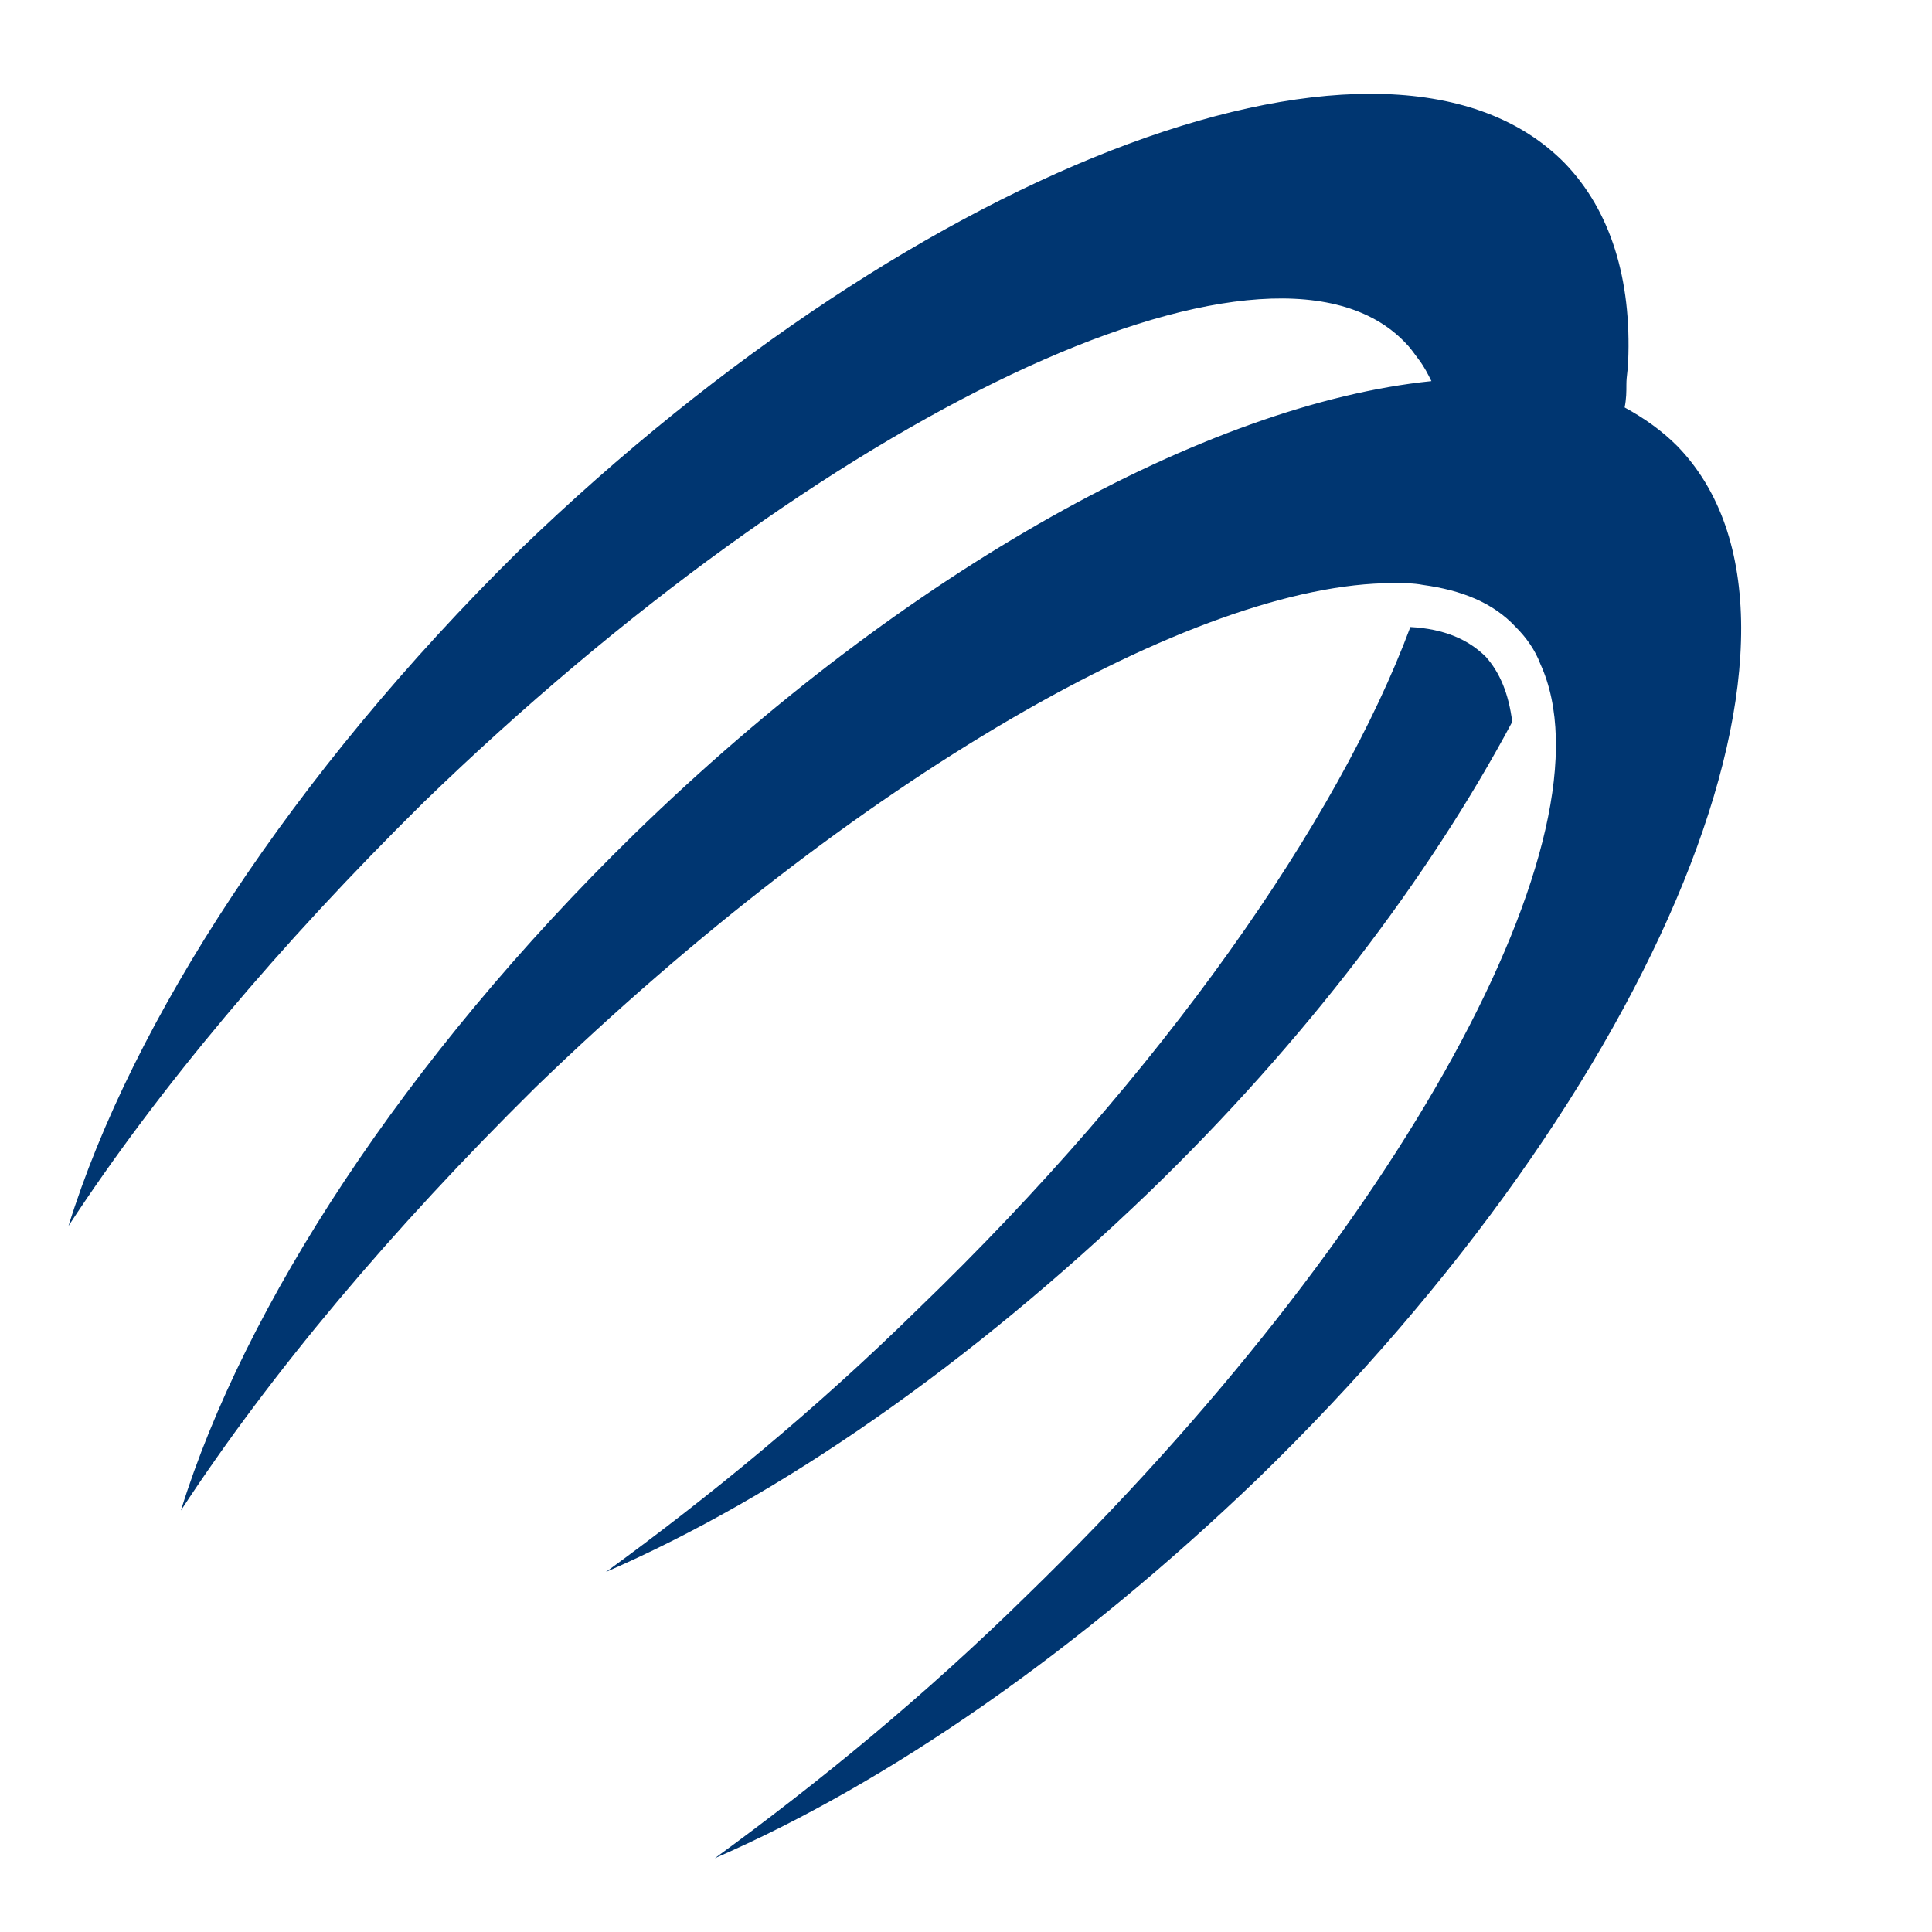 <?xml version="1.0" encoding="utf-8"?>
<!-- Generator: Adobe Illustrator 22.0.1, SVG Export Plug-In . SVG Version: 6.00 Build 0)  -->
<svg version="1.1" id="Layer_1" xmlns="http://www.w3.org/2000/svg" xmlns:xlink="http://www.w3.org/1999/xlink" x="0px" y="0px"
	 viewBox="0 0 110 110" style="enable-background:new 0 0 110 110;" xml:space="preserve">
<style type="text/css">
	.st0{fill-rule:evenodd;clip-rule:evenodd;fill:#003671;}
	.st1{fill:#003671;}
</style>
<g>
	<path class="st1" d="M86.1,41.1c-0.2-1.6-0.7-2.8-1.5-3.7c-1-1-2.4-1.6-4.3-1.7c-4.1,11-14.1,25.4-28,38.8
		c-5.9,5.8-11.9,10.7-17.8,15c9.9-4.3,20.7-11.8,30.9-21.6C74.3,59.3,81.4,49.9,86.1,41.1z"/>
	<path class="st1" d="M95.5,25.4c-0.9-0.9-1.9-1.6-3-2.2c0.1-0.5,0.1-0.9,0.1-1.3c0-0.5,0.1-0.9,0.1-1.3c0.2-4.7-1-8.6-3.6-11.3
		C79.2-0.8,52.6,9.1,29.6,31.3C16.6,44.1,7.5,58.2,3.9,69.8c5.1-7.8,12-16,20.2-24.1c22.9-22.2,47.8-34,55.7-26.4
		c0.1,0.1,0.1,0.1,0.2,0.2c0.3,0.3,0.5,0.6,0.8,1c0.3,0.4,0.5,0.8,0.7,1.2C68.8,23,51.6,32.4,36.1,47.5C23,60.3,13.9,74.4,10.3,86
		c5.1-7.8,12-16,20.2-24.1c18.2-17.6,37.6-28.7,48.8-28.7c0.6,0,1.2,0,1.7,0.1c2.2,0.3,4,1,5.3,2.4c0.6,0.6,1.1,1.3,1.4,2.1
		c4.4,9.6-7.9,32.3-29.2,53c-5.9,5.8-11.9,10.7-17.8,15c9.9-4.3,20.7-11.8,30.9-21.6C94.6,61.9,105.3,35.5,95.5,25.4z"/>
</g>
</svg>
